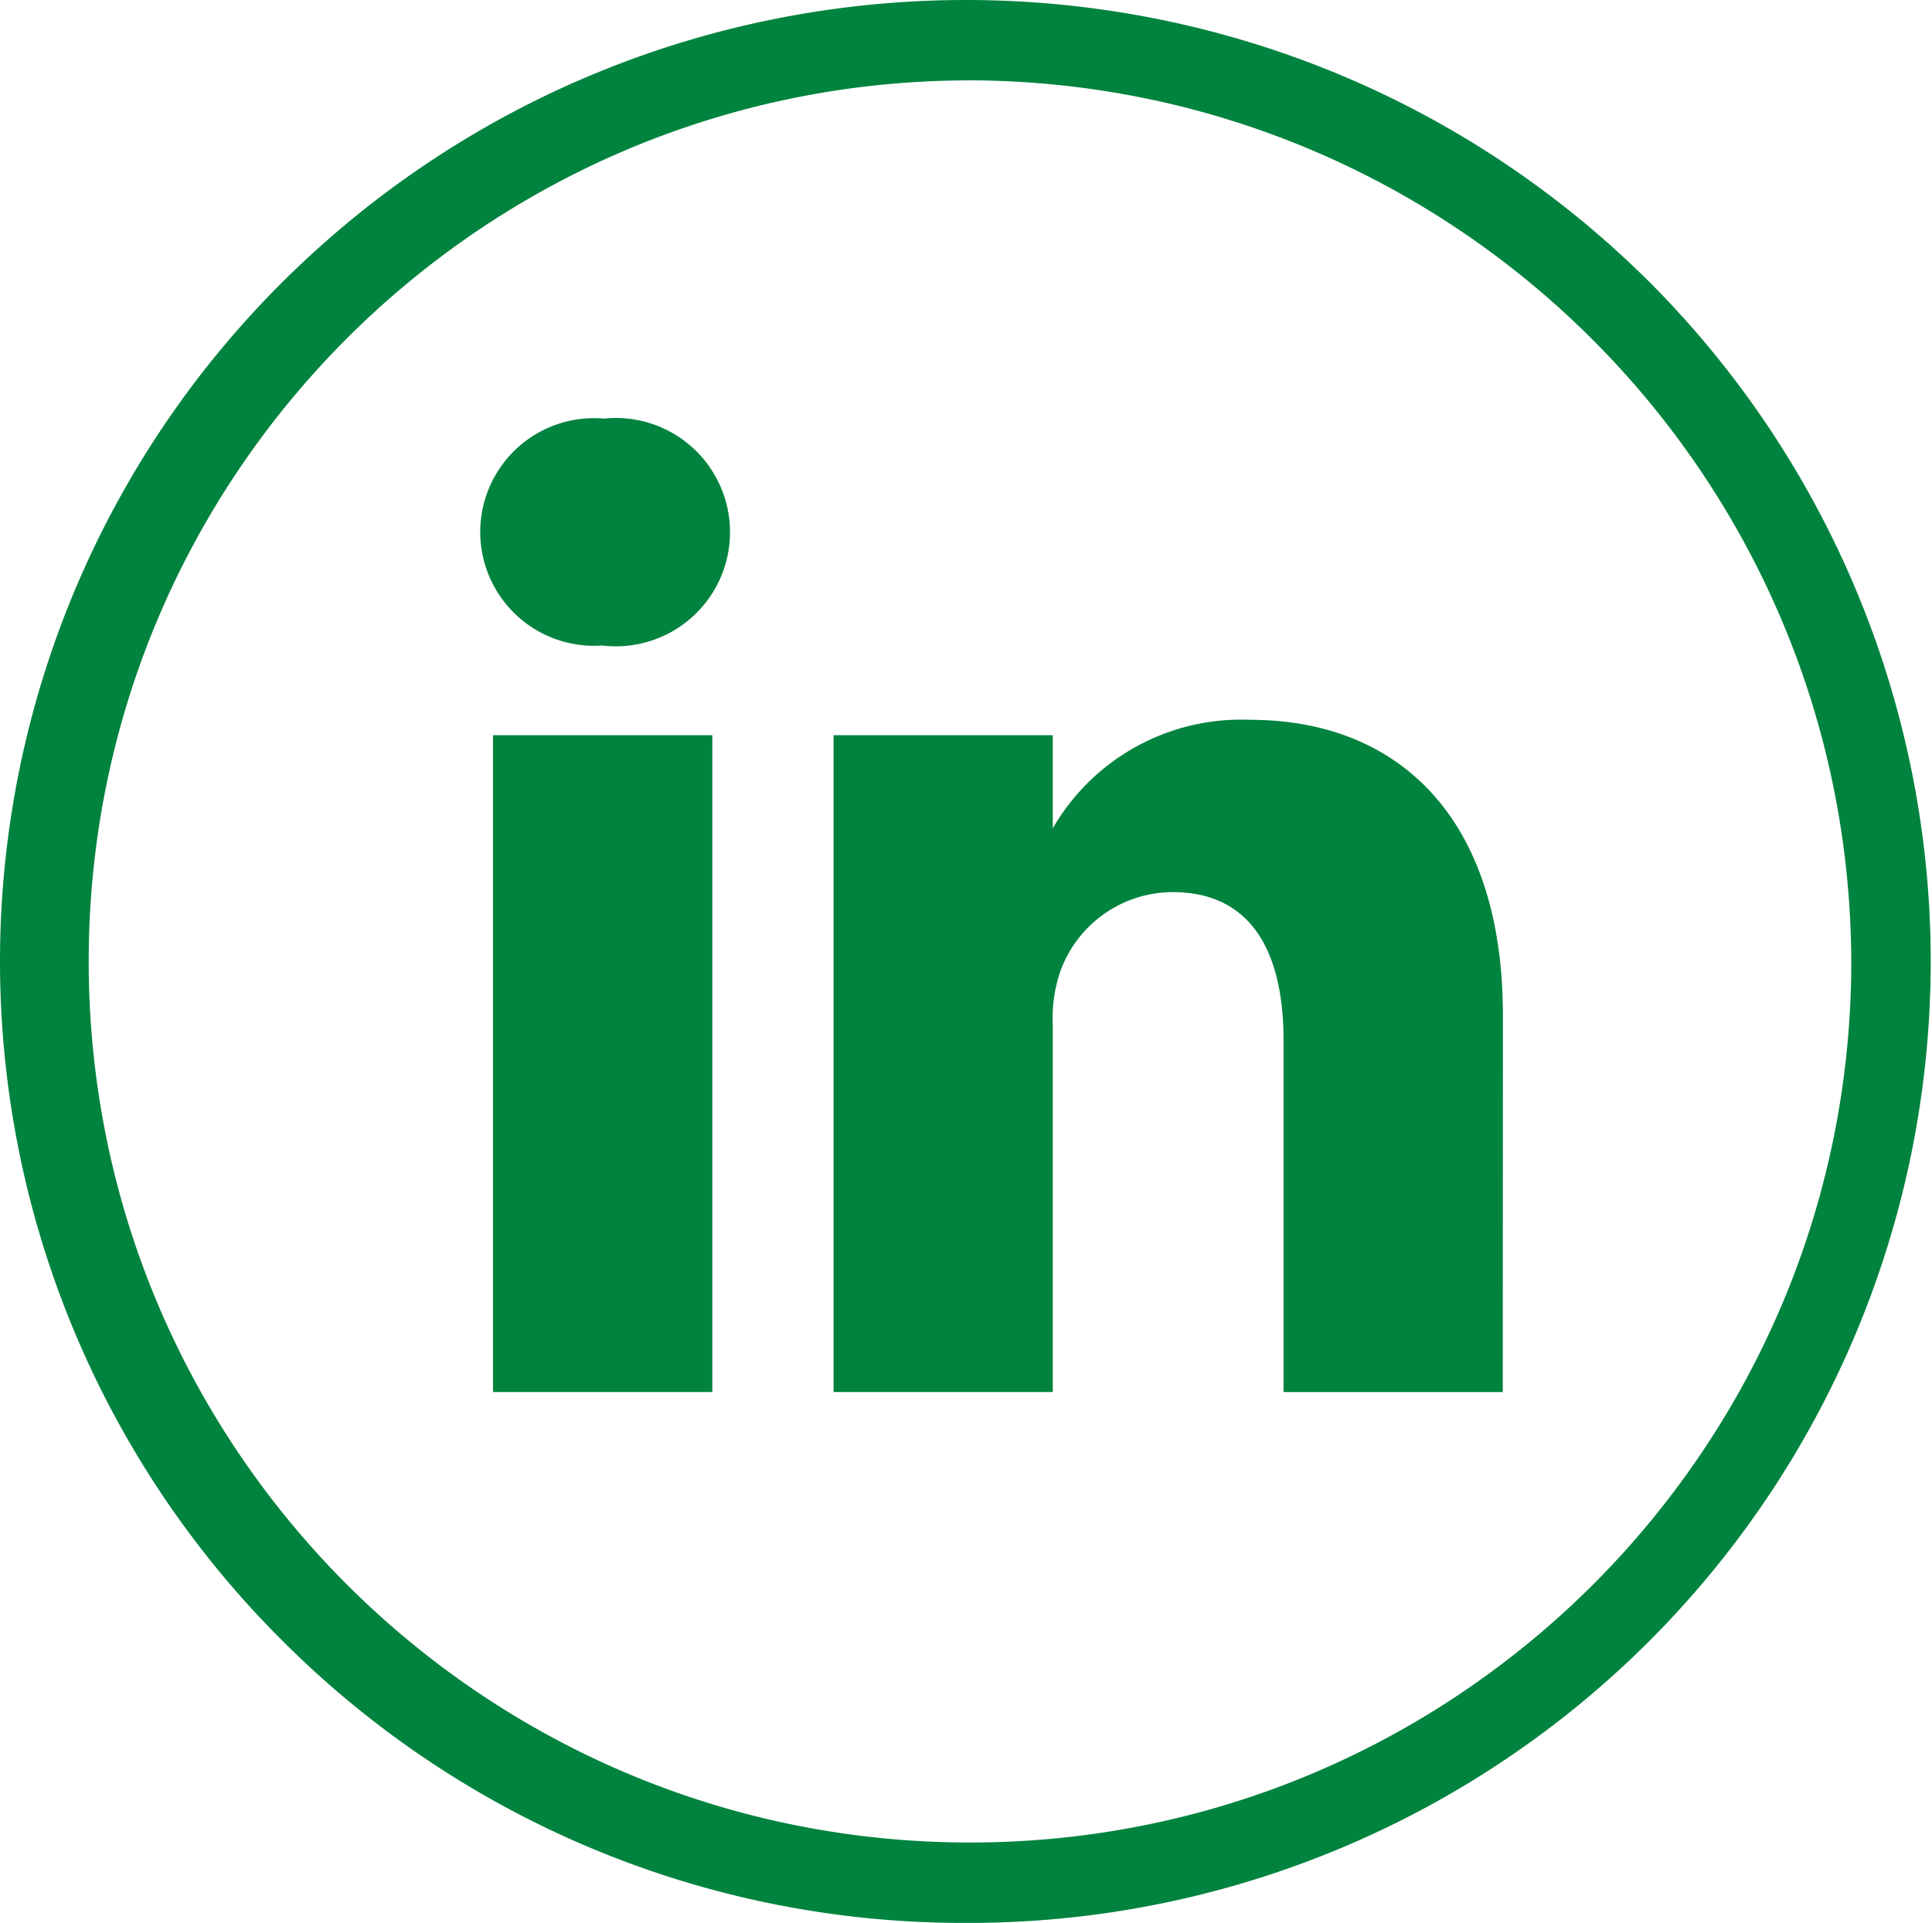 <svg xmlns="http://www.w3.org/2000/svg" width="32.143" height="32" fill="#00833e"><path d="M16.072 32a16 16 0 0 1-11.365-4.687 15.95 15.95 0 0 1 0-22.627c6.288-6.248 16.44-6.248 22.728 0A16 16 0 0 1 16.072 32zm0-30.662c-8.089.036-14.62 6.617-14.596 14.706s6.595 14.63 14.684 14.618S30.8 24.089 30.8 16c-.028-8.112-6.616-14.671-14.728-14.663zm-7.87 21.827h3.649v-10.93H8.202zm1.823-12.422h-.022c-.709.045-1.384-.311-1.747-.922s-.354-1.374.024-1.976 1.061-.941 1.769-.879a1.9 1.9 0 1 1-.024 3.777m14.977 12.423h-3.647v-5.848c0-1.469-.529-2.472-1.848-2.472-.843.004-1.592.538-1.871 1.333a2.42 2.42 0 0 0-.121.886v6.1h-3.647v-10.93h3.647v1.55a3.62 3.62 0 0 1 3.289-1.806c2.4 0 4.2 1.562 4.2 4.919z"/></svg>